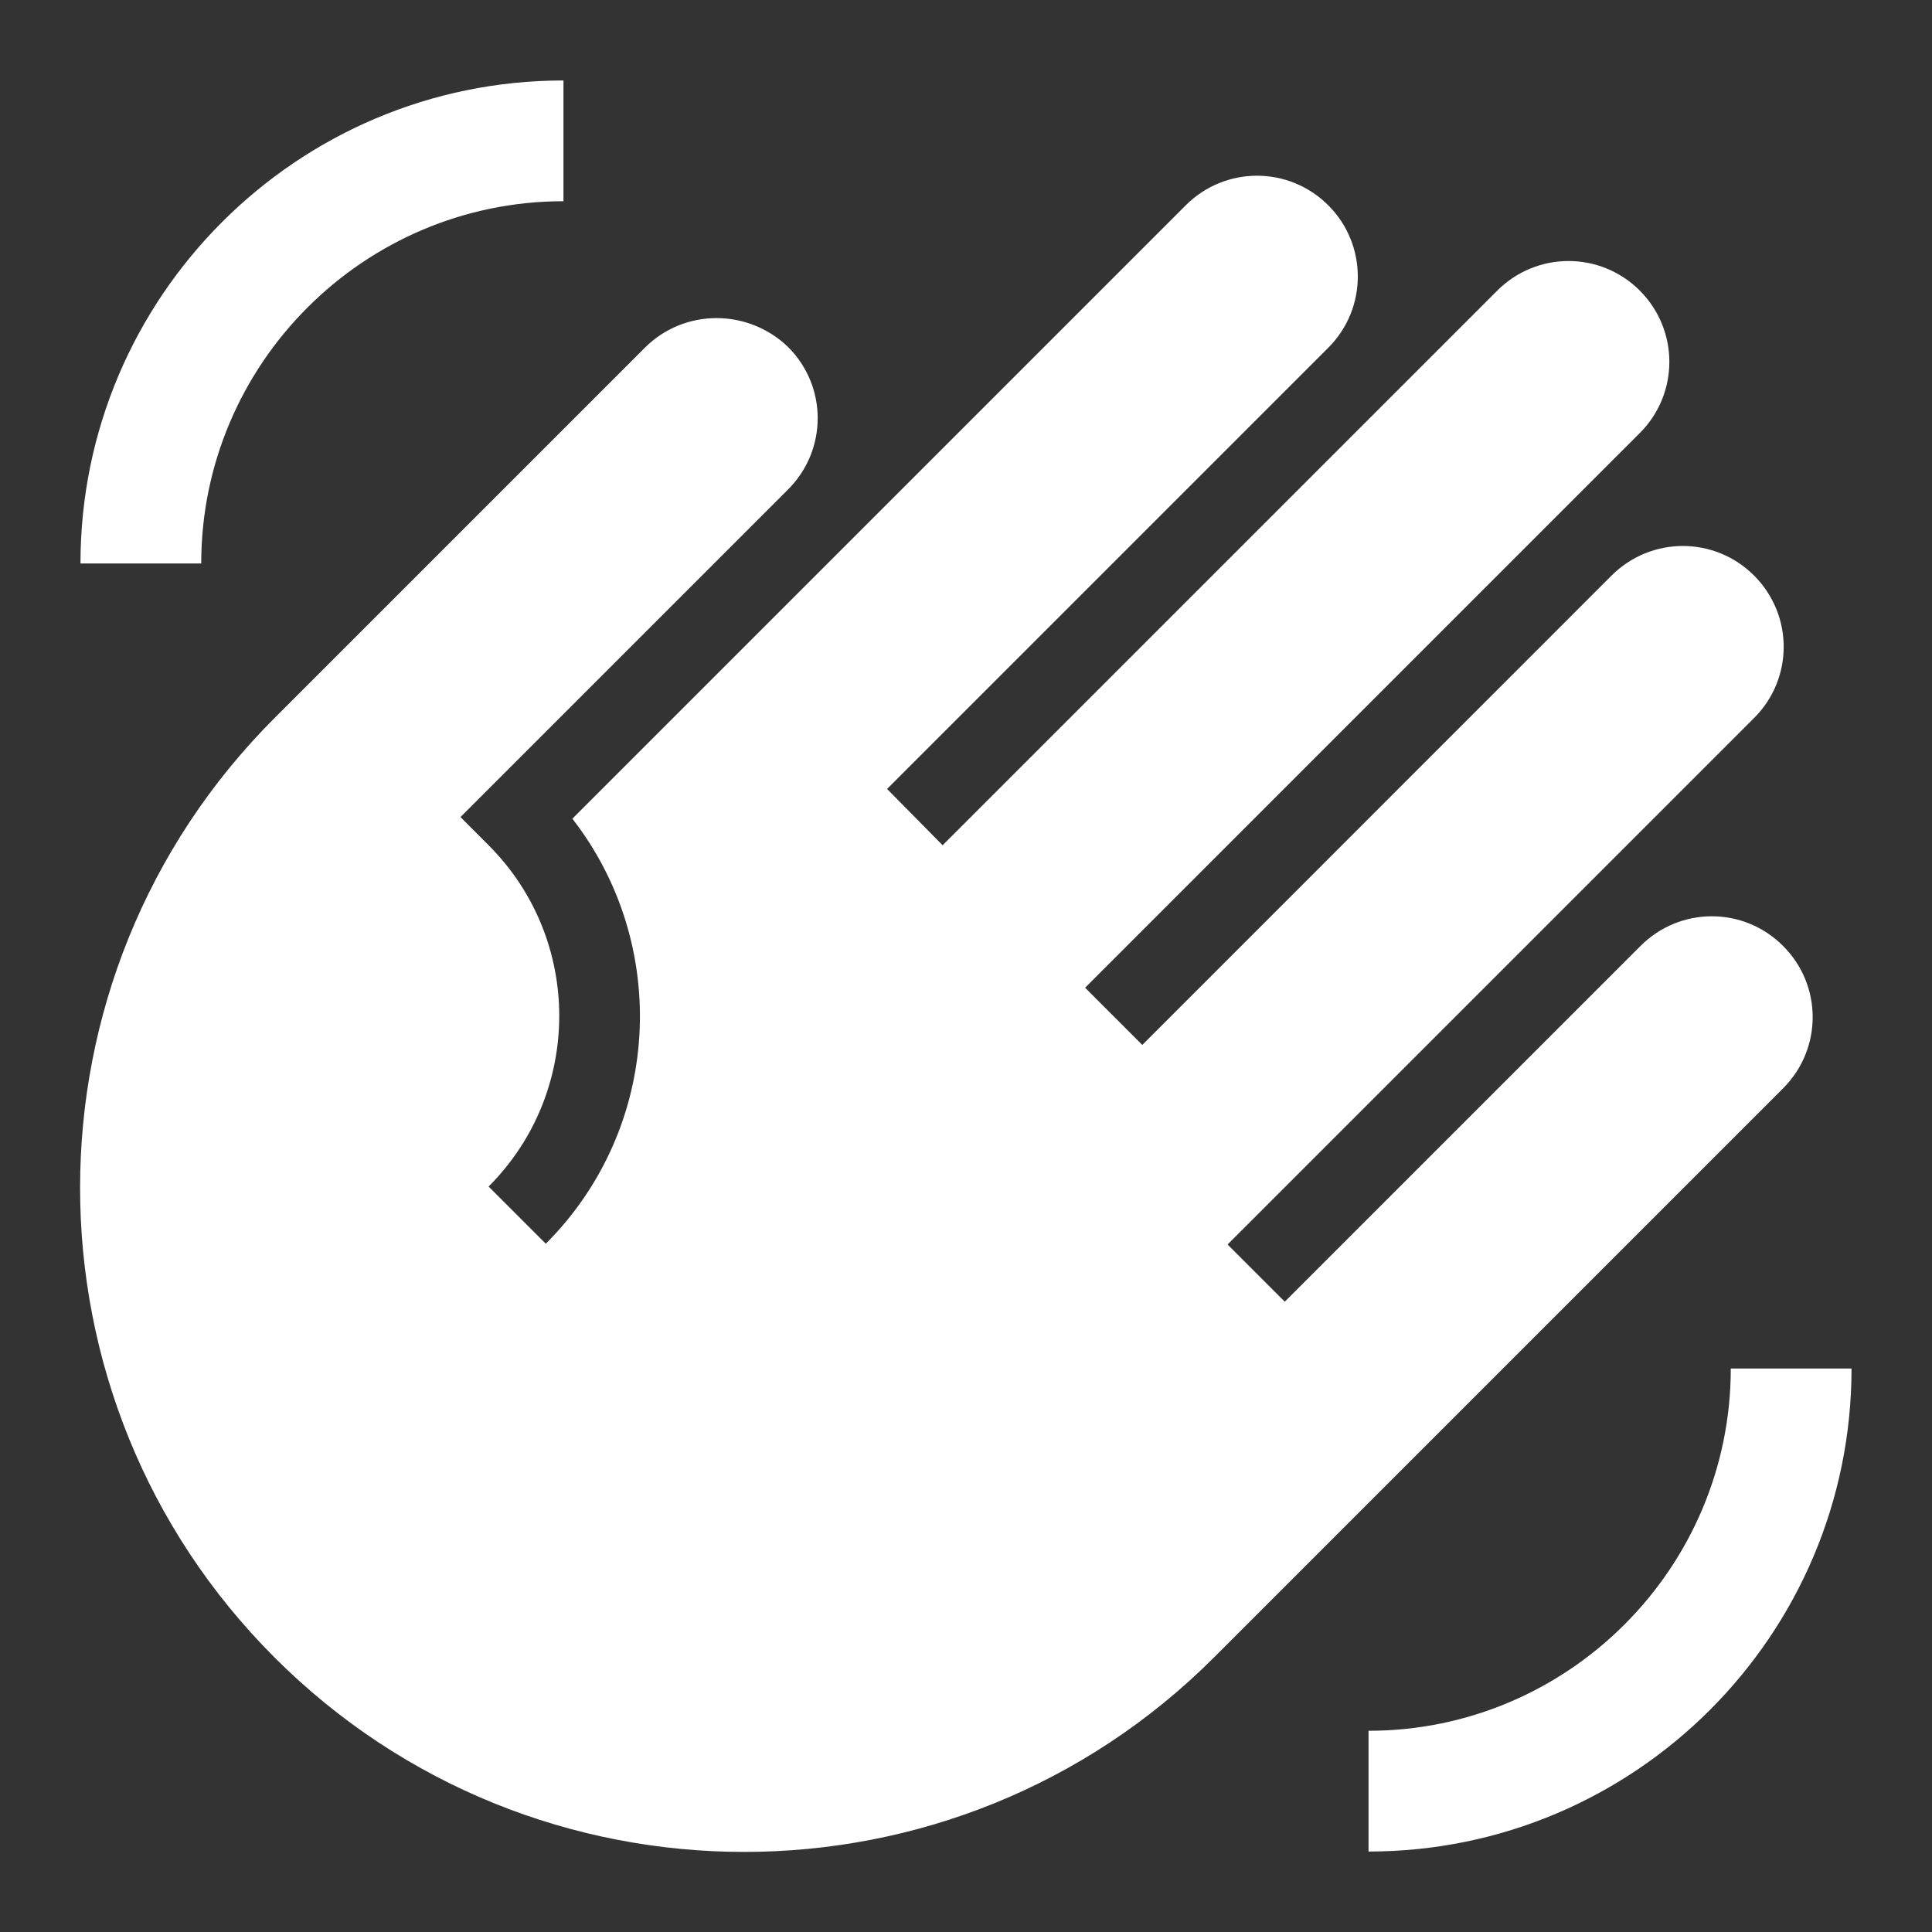 <?xml version="1.0" encoding="UTF-8"?> <svg xmlns="http://www.w3.org/2000/svg" width="20" height="20" viewBox="0 0 20 20" fill="none"><rect x="0" y="0" width="20" height="20" fill="#333333" stroke="none"/> <g clip-path="url(#clip0_10_559)"> <path d="M19.167 14.167C19.167 16.925 16.925 19.167 14.167 19.167V17.917C16.233 17.917 17.917 16.233 17.917 14.167H19.167ZM0.833 5.833C0.833 3.075 3.075 0.833 5.833 0.833V2.083C3.767 2.083 2.083 3.767 2.083 5.833H0.833ZM6.675 3.6L2.842 7.433C0.158 10.117 0.158 14.475 2.842 17.158C5.525 19.842 9.883 19.842 12.567 17.158L18.458 11.267C18.867 10.858 18.867 10.2 18.458 9.792C18.05 9.383 17.392 9.383 16.983 9.792L13.3 13.475L12.708 12.883L18.158 7.433C18.567 7.025 18.567 6.367 18.158 5.958C17.75 5.55 17.092 5.55 16.683 5.958L11.825 10.817L11.233 10.225L16.975 4.483C17.383 4.075 17.383 3.417 16.975 3.008C16.567 2.6 15.908 2.6 15.5 3.008L9.758 8.75L9.183 8.167L13.75 3.6C14.158 3.192 14.158 2.533 13.75 2.125C13.342 1.717 12.683 1.717 12.275 2.125L5.925 8.475C6.942 9.783 6.85 11.675 5.65 12.875L5.058 12.283C6.033 11.308 6.033 9.725 5.058 8.75L4.767 8.458L8.158 5.067C8.567 4.658 8.567 4 8.158 3.592C7.742 3.192 7.083 3.192 6.675 3.6Z" fill="white"></path> </g> <defs> <clipPath id="clip0_10_559"> <rect width="20" height="20" fill="white"></rect> </clipPath> </defs> </svg> 